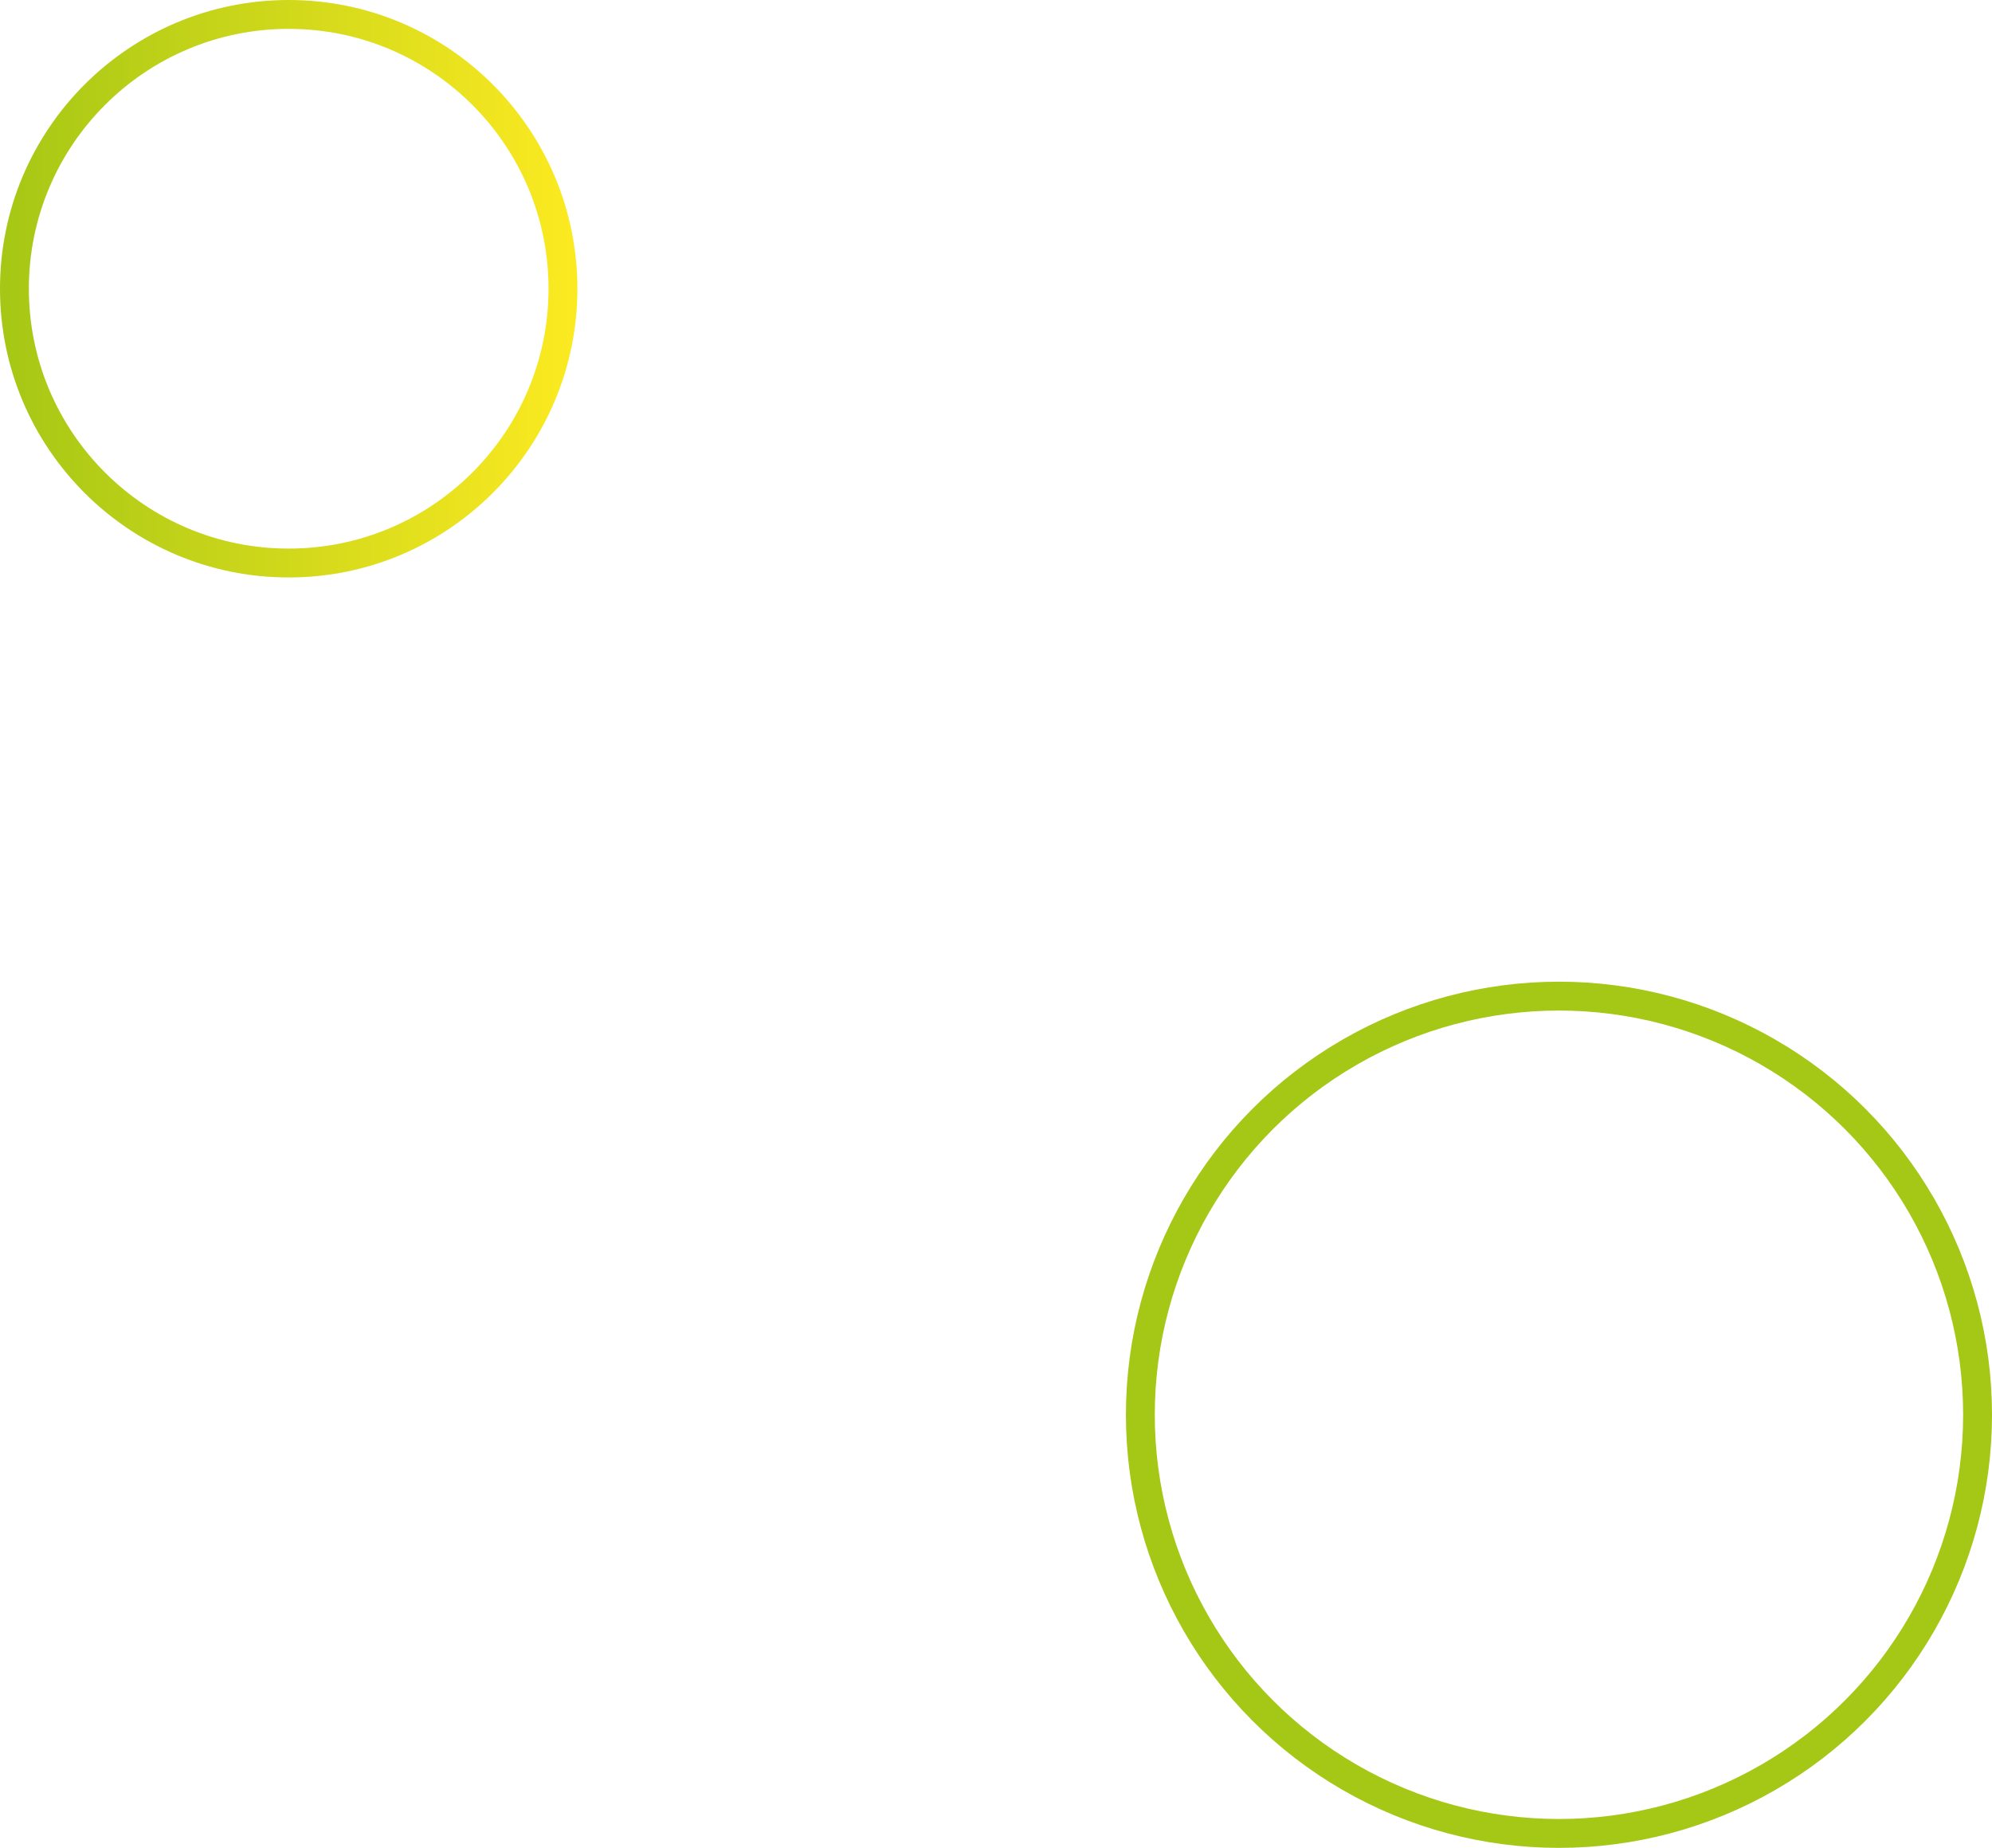 <svg width="69" height="64" viewBox="0 0 69 64" fill="none" xmlns="http://www.w3.org/2000/svg">
<circle cx="10" cy="10" r="9.5" stroke="url(#paint0_linear_312_365)"/>
<circle cx="54" cy="49" r="14.5" stroke="#A5C715"/>
<defs>
<linearGradient id="paint0_linear_312_365" x1="0" y1="10" x2="20" y2="10" gradientUnits="userSpaceOnUse">
<stop stop-color="#A5C715"/>
<stop offset="1" stop-color="#FCEA21"/>
</linearGradient>
</defs>
</svg>
